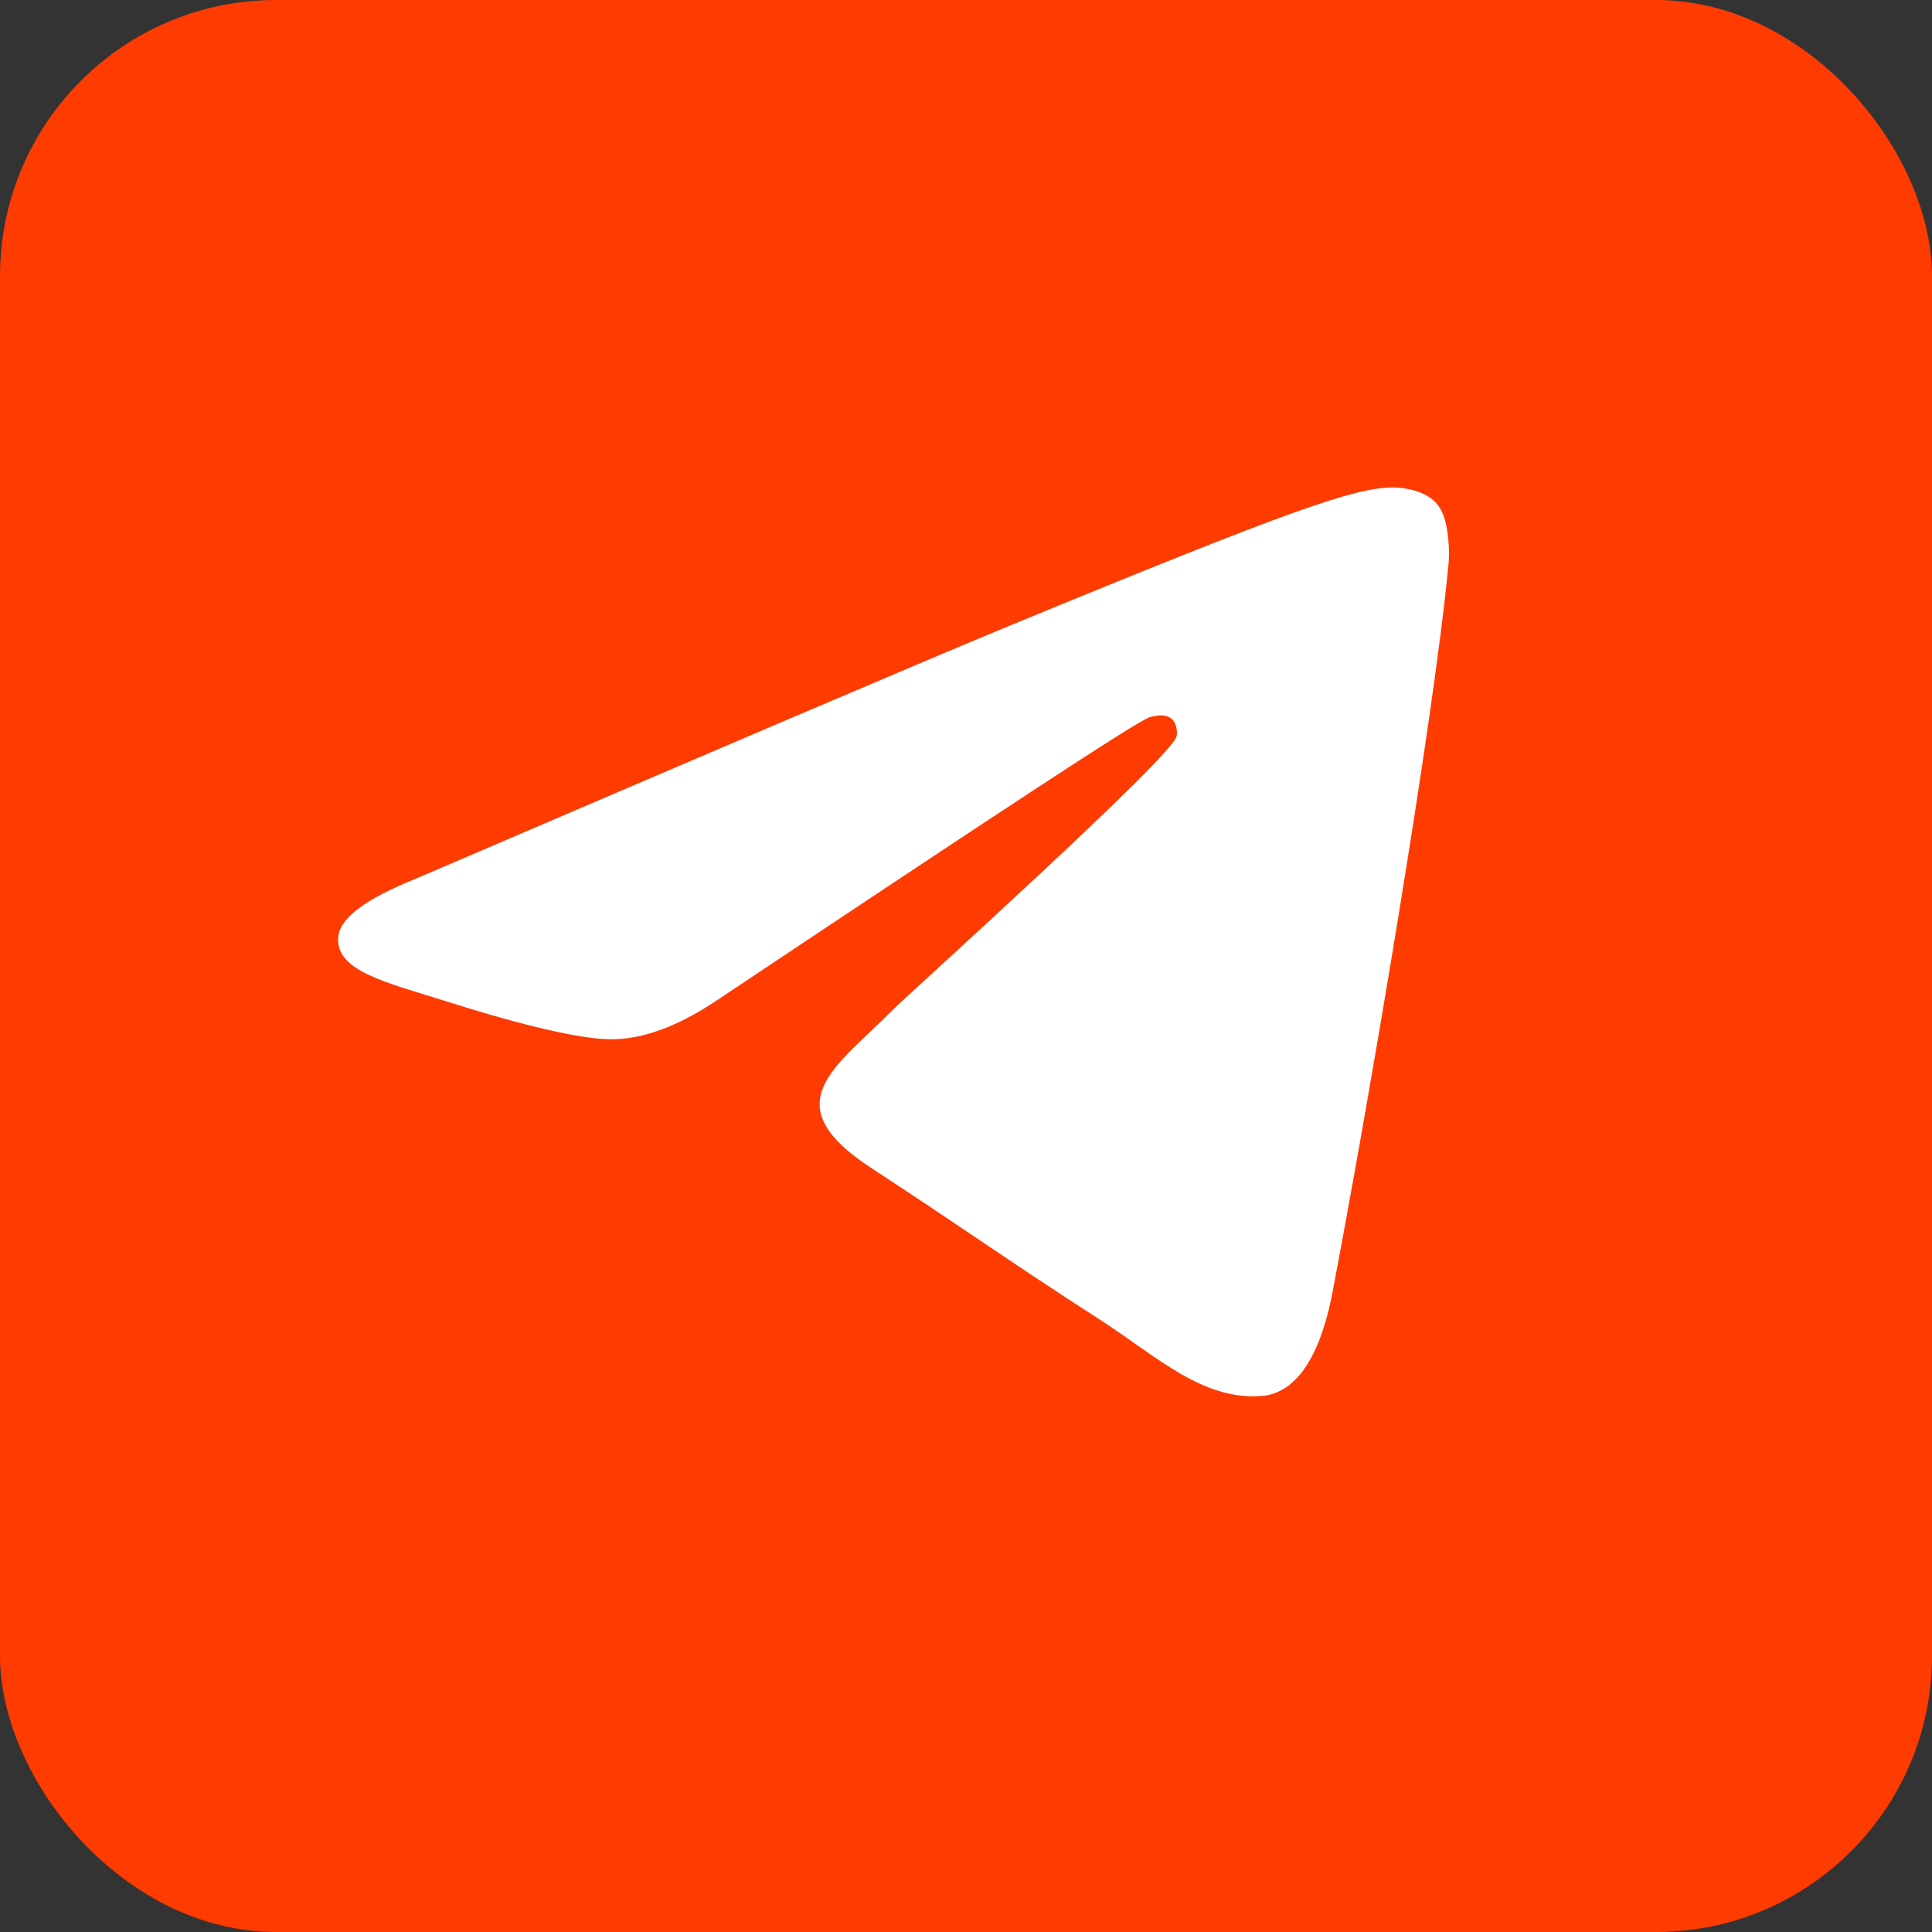 <svg width="35" height="35" viewBox="0 0 35 35" fill="none" xmlns="http://www.w3.org/2000/svg">
<rect x="0" y="0" width="35" height="35" fill="#333333" stroke="none"/>
<rect width="35" height="35" rx="5" fill="#FE3B01"/>
<path fill-rule="evenodd" clip-rule="evenodd" d="M7.503 15.931C12.904 13.615 16.5 12.076 18.305 11.329C23.444 9.211 24.524 8.845 25.219 8.83C25.373 8.83 25.712 8.86 25.944 9.043C26.129 9.195 26.175 9.393 26.206 9.546C26.237 9.698 26.268 10.018 26.237 10.262C25.959 13.158 24.756 20.183 24.139 23.414C23.876 24.785 23.367 25.242 22.873 25.288C21.793 25.38 20.975 24.587 19.941 23.917C18.305 22.865 17.395 22.21 15.805 21.174C13.969 19.985 15.157 19.33 16.206 18.263C16.484 17.988 21.222 13.722 21.314 13.341C21.33 13.295 21.33 13.112 21.222 13.021C21.114 12.929 20.959 12.96 20.836 12.99C20.666 13.021 18.074 14.727 13.027 18.095C12.287 18.598 11.623 18.842 11.021 18.827C10.358 18.811 9.092 18.461 8.136 18.156C6.978 17.79 6.052 17.592 6.13 16.952C6.176 16.617 6.639 16.282 7.503 15.931Z" fill="white"/>
</svg>
